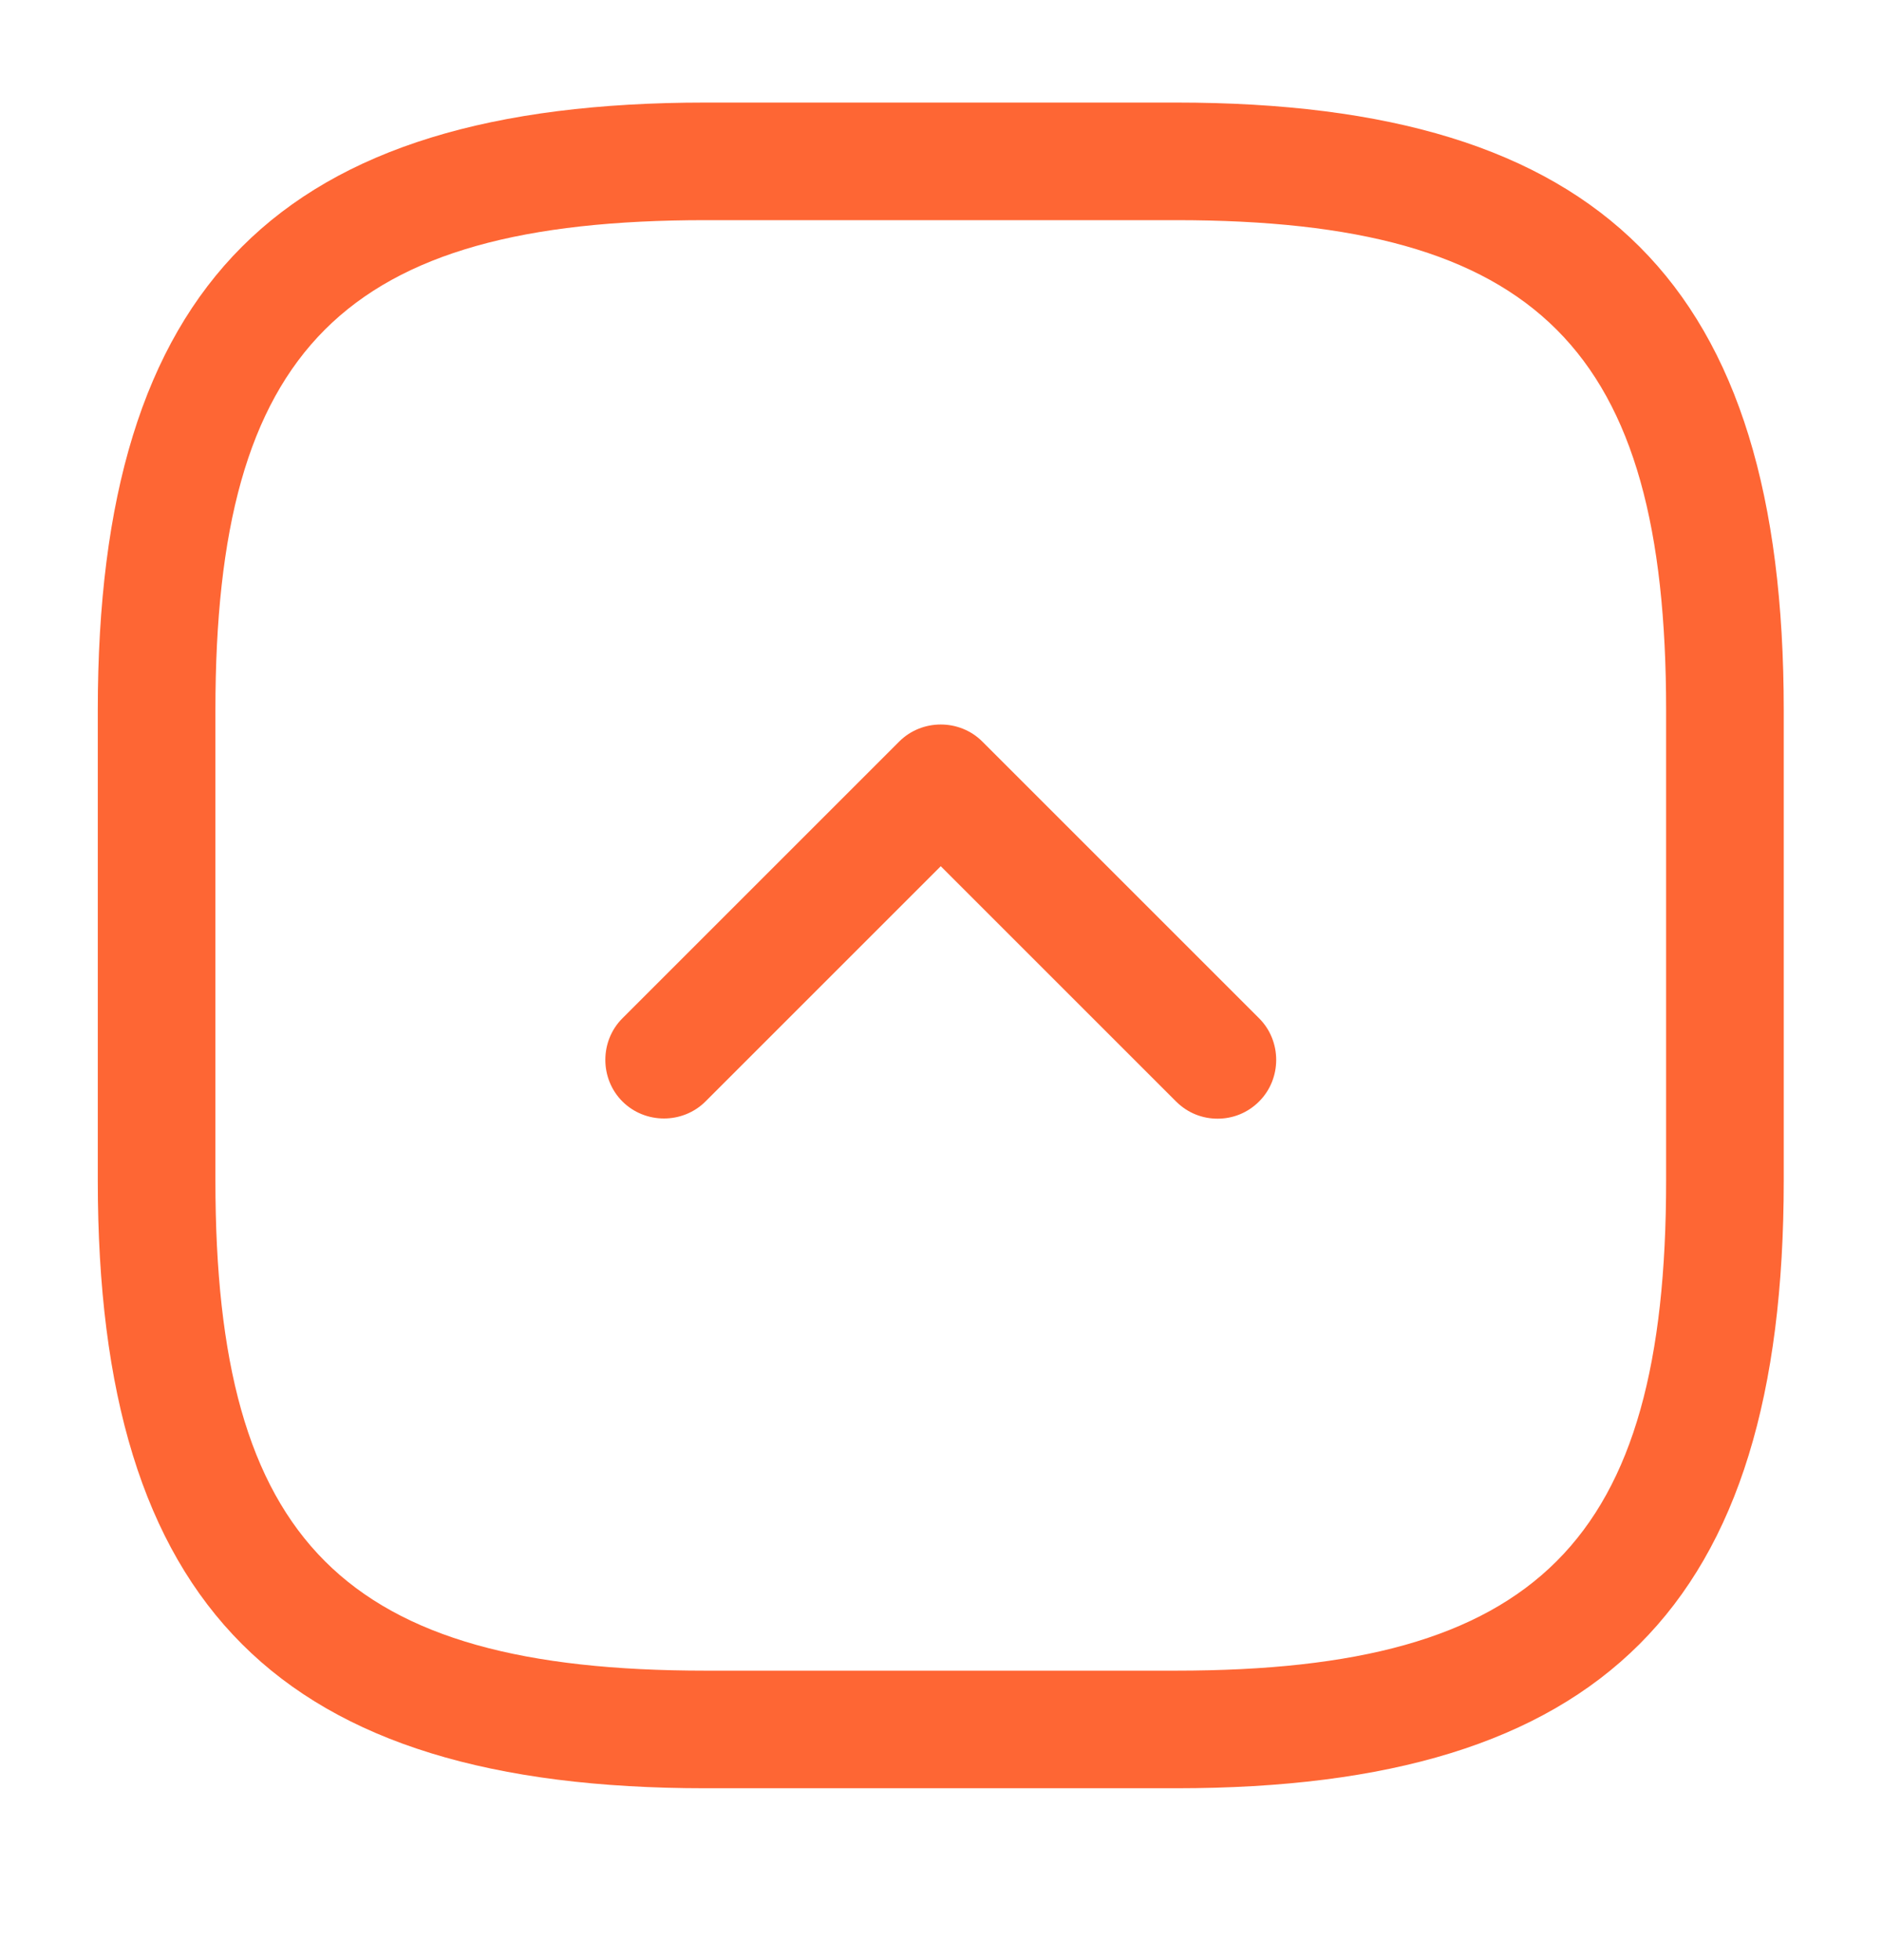 <svg width="24" height="25" viewBox="0 0 24 25" fill="none" xmlns="http://www.w3.org/2000/svg">
<path d="M14.997 22.808H8.997C3.567 22.808 1.247 20.488 1.247 15.058V9.058C1.247 3.628 3.567 1.308 8.997 1.308H14.997C20.427 1.308 22.747 3.628 22.747 9.058V15.058C22.747 20.488 20.427 22.808 14.997 22.808ZM8.997 2.808C4.387 2.808 2.747 4.448 2.747 9.058V15.058C2.747 19.668 4.387 21.308 8.997 21.308H14.997C19.607 21.308 21.247 19.668 21.247 15.058V9.058C21.247 4.448 19.607 2.808 14.997 2.808H8.997Z" fill="#FE6634"/>
<path d="M15.527 14.268C15.337 14.268 15.147 14.198 14.997 14.048L11.997 11.048L8.997 14.048C8.707 14.338 8.227 14.338 7.937 14.048C7.647 13.758 7.647 13.278 7.937 12.988L11.467 9.458C11.757 9.168 12.237 9.168 12.527 9.458L16.057 12.988C16.347 13.278 16.347 13.758 16.057 14.048C15.907 14.198 15.717 14.268 15.527 14.268Z" fill="#FE6634"/>
</svg>
